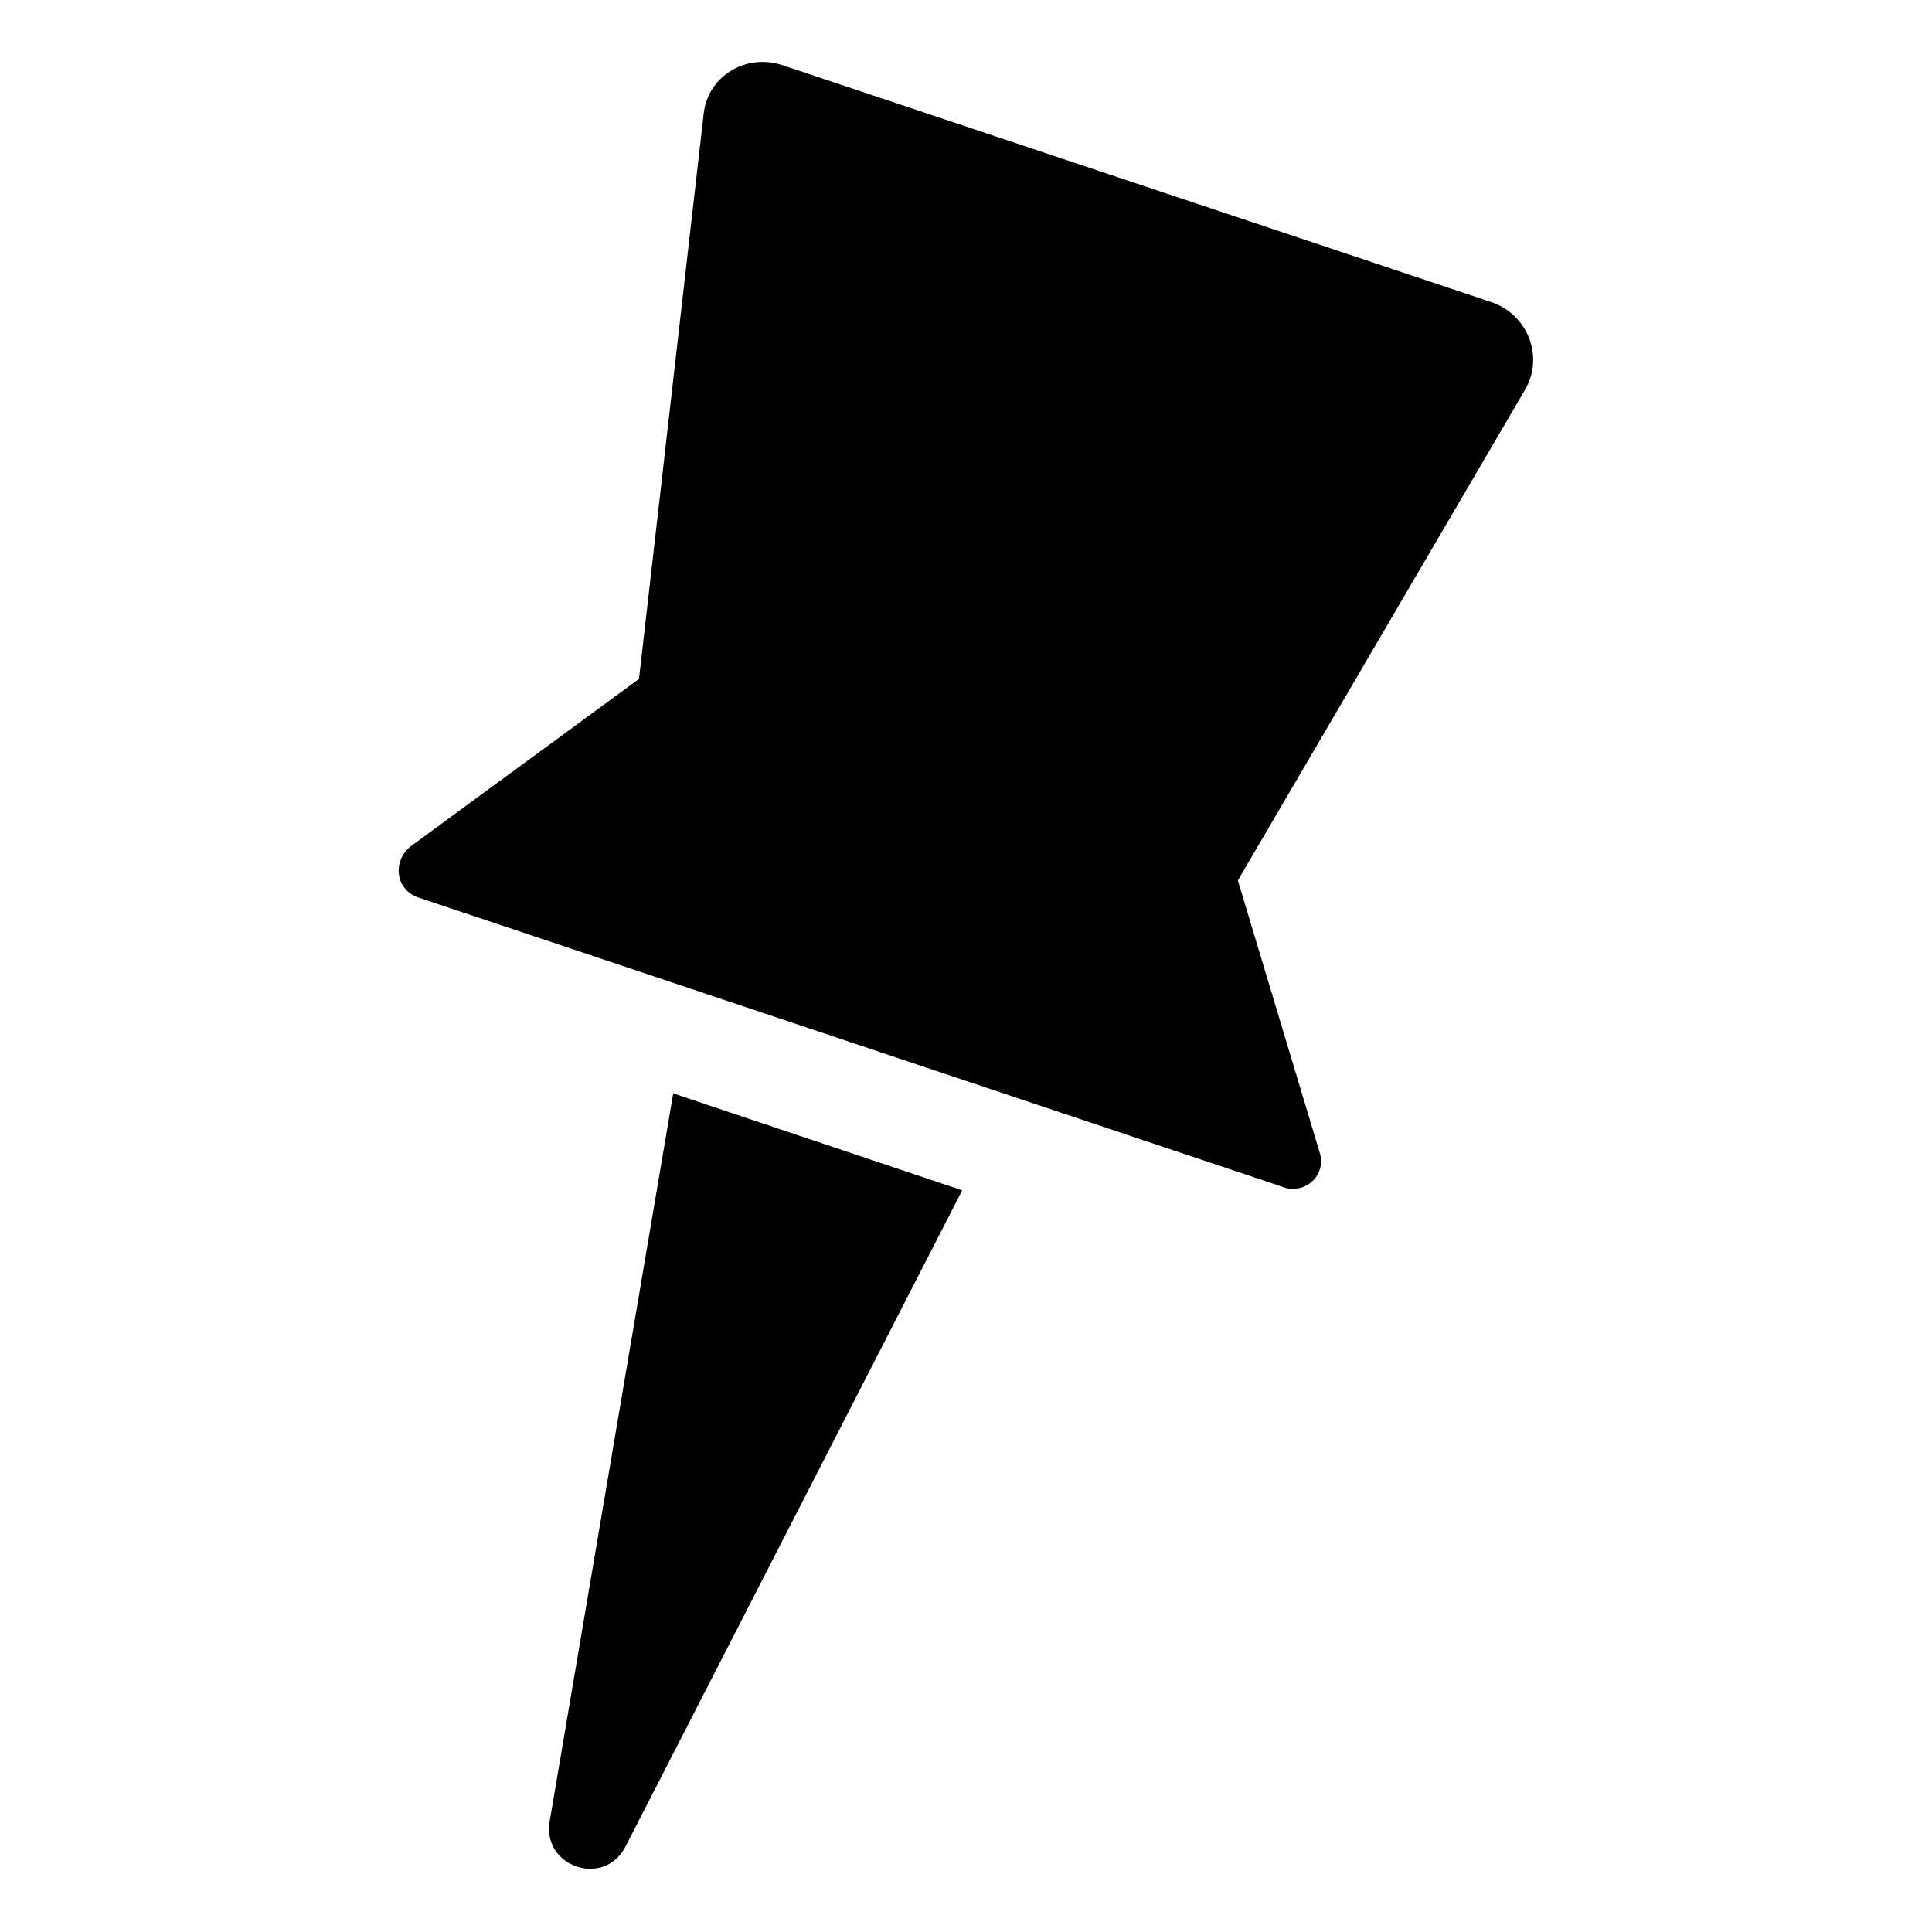 <?xml version="1.0" encoding="UTF-8"?>
<!-- Uploaded to: ICON Repo, www.svgrepo.com, Generator: ICON Repo Mixer Tools -->
<svg fill="#000000" width="800px" height="800px" version="1.1" viewBox="144 144 512 512" xmlns="http://www.w3.org/2000/svg">
 <g>
  <path d="m493.71 449.37-21.664-72.043 76.074-129.98c5.039-8.566 1.008-19.648-8.566-23.176l-188.43-62.977c-9.574-3.023-19.648 3.023-20.656 13.098l-17.129 149.63-60.457 44.336c-5.039 4.031-4.031 11.586 2.016 13.602l228.73 76.578c6.047 2.523 12.094-3.019 10.078-9.066z"/>
  <path d="m289.66 626.71c-2.016 12.09 14.609 17.633 20.152 6.551l89.176-173.81-76.578-25.695z"/>
 </g>
</svg>